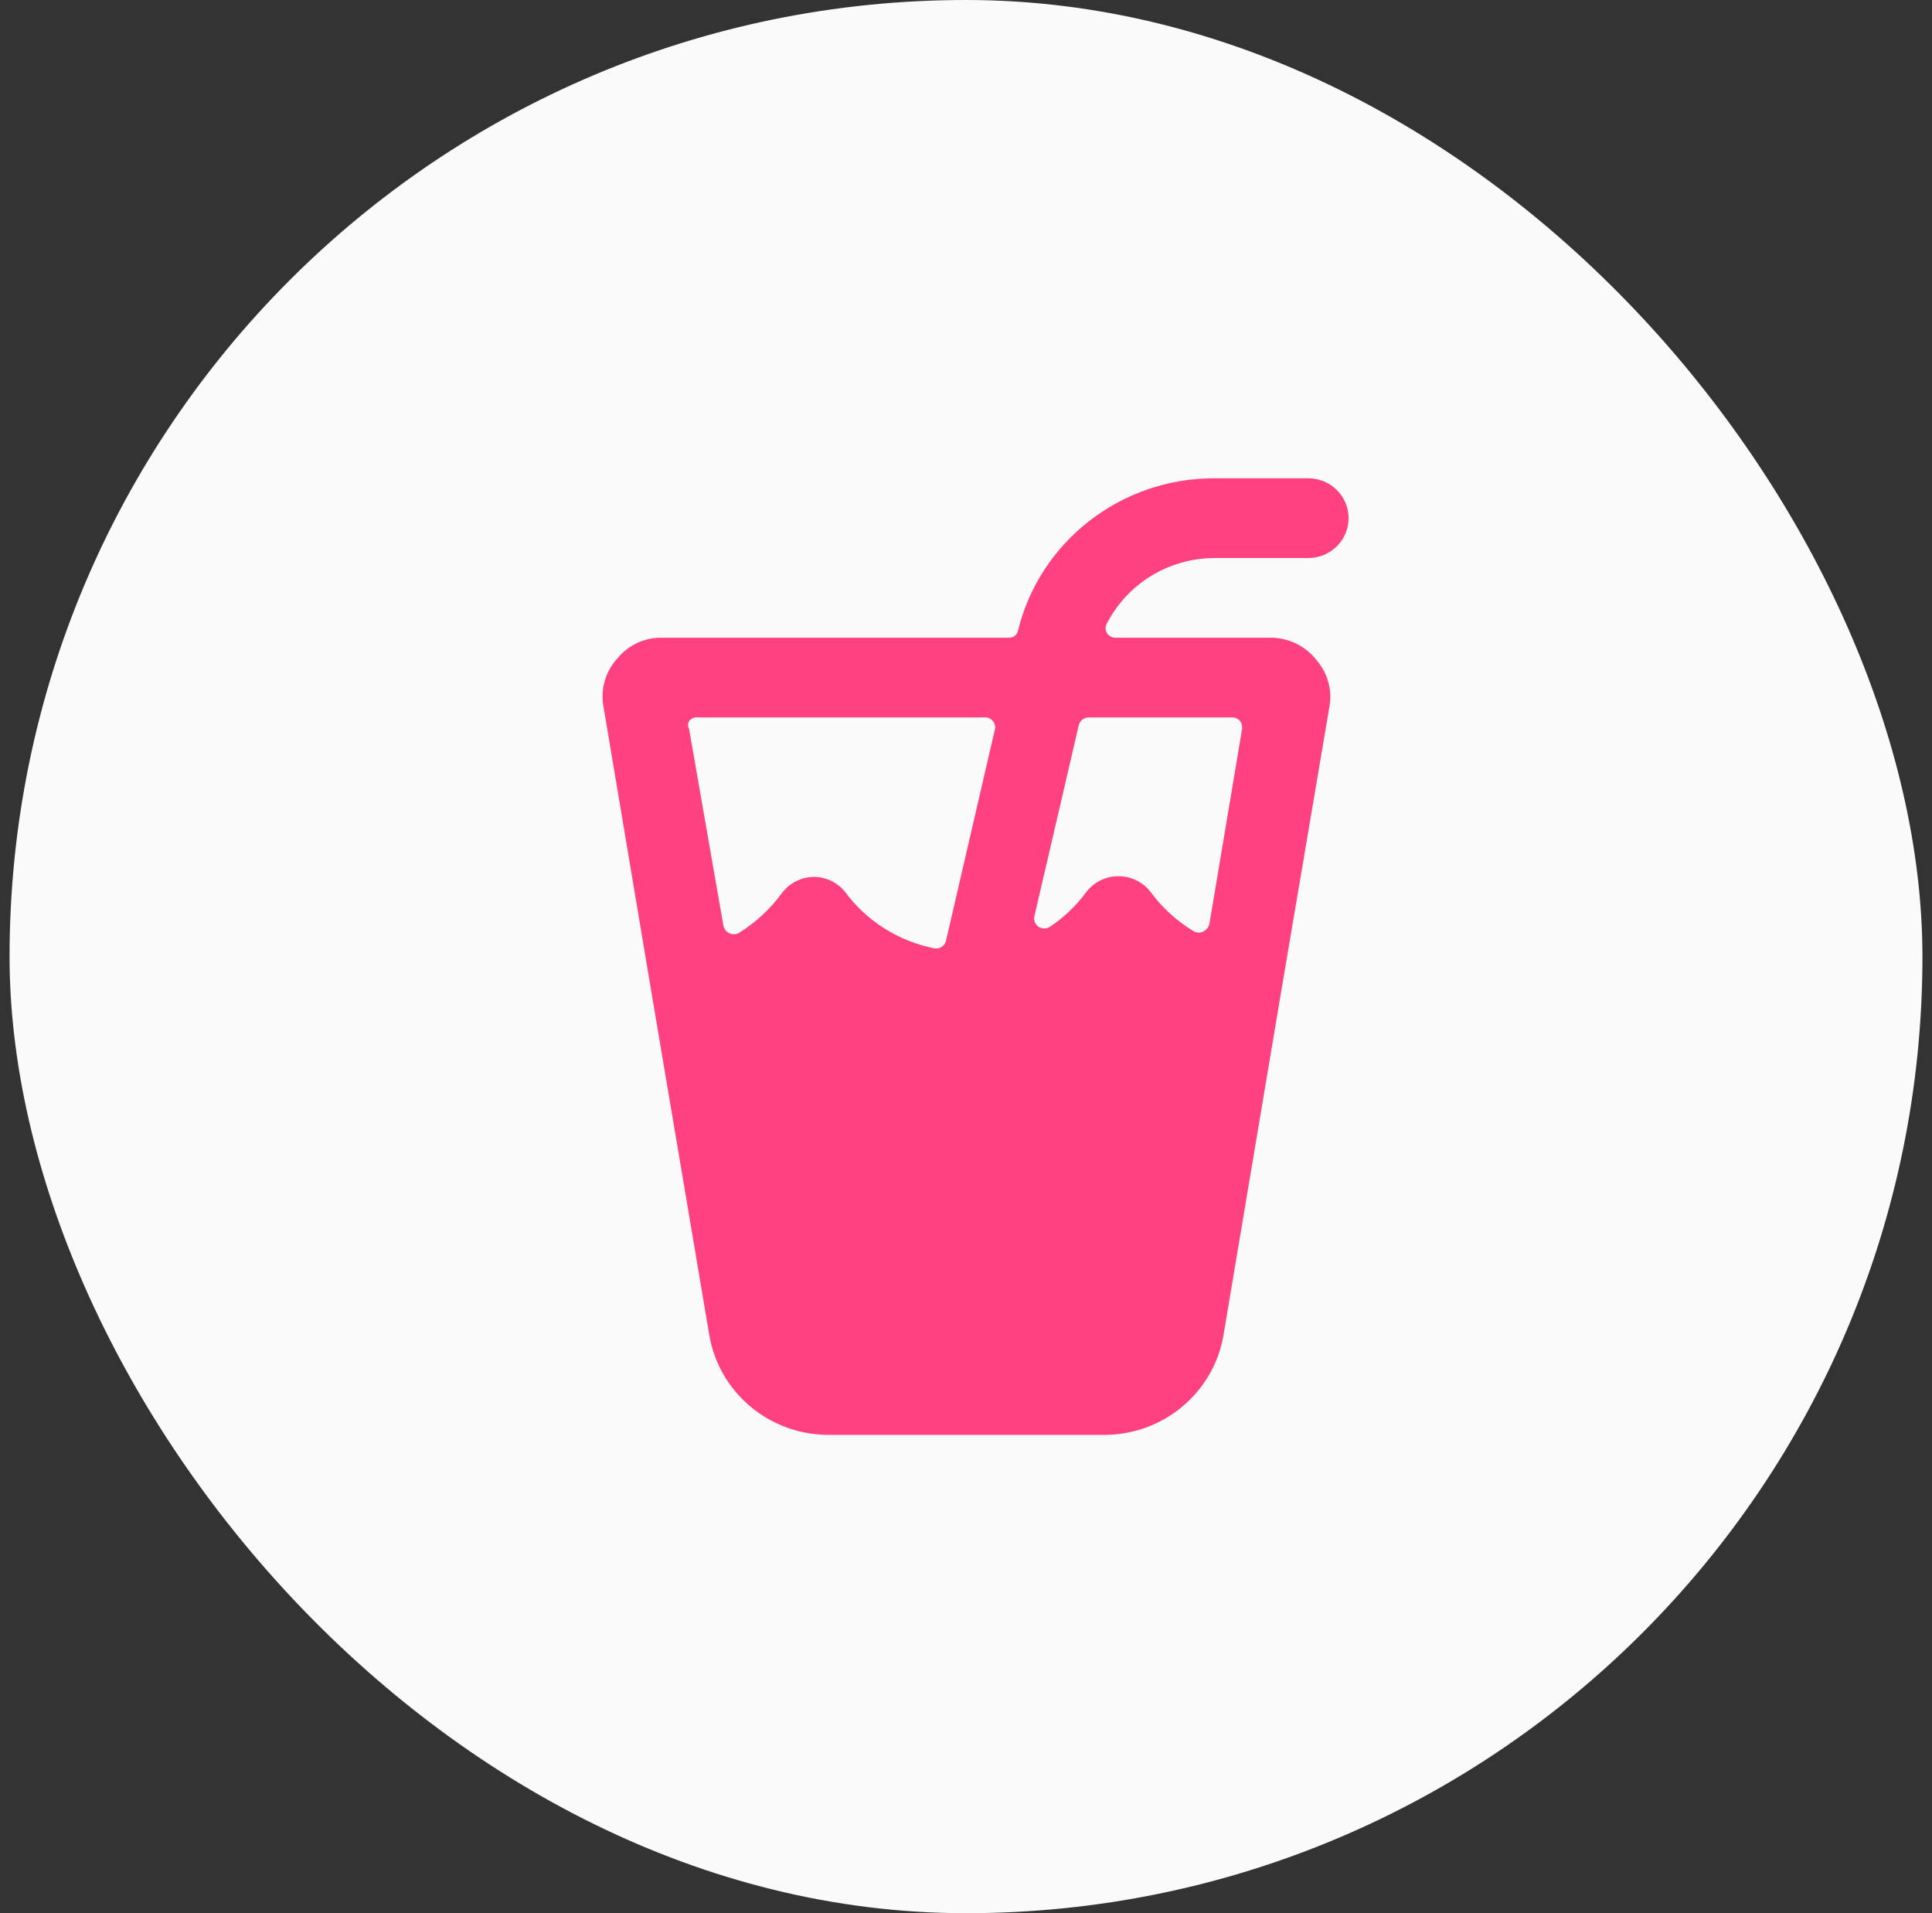 <svg xmlns="http://www.w3.org/2000/svg" width="101" height="100" viewBox="0 0 101 100" fill="none"><rect x="0" y="0" width="101" height="100" fill="#333333" stroke="none"/><rect x="0.5" width="100" height="100" rx="50" fill="#FAFAFA"></rect><path fill-rule="evenodd" clip-rule="evenodd" d="M63.457 29.167H68.391C69.556 29.167 70.5 28.234 70.5 27.083C70.5 25.933 69.556 25 68.391 25H63.457C58.58 25.003 54.341 28.312 53.209 33C53.156 33.189 52.986 33.323 52.788 33.333H34.654C33.742 33.305 32.869 33.698 32.292 34.396C31.648 35.086 31.375 36.037 31.554 36.958C34.759 56.062 33.409 48.041 37.078 69.77C37.583 72.779 40.212 74.99 43.299 74.999H57.637C60.764 75.041 63.453 72.819 63.963 69.77C67.611 48.041 66.262 56.041 69.488 37C69.664 36.128 69.432 35.224 68.855 34.542C68.254 33.742 67.29 33.289 66.283 33.333H58.312C58.13 33.335 57.961 33.239 57.869 33.083C57.774 32.93 57.774 32.737 57.869 32.583C58.94 30.503 61.095 29.185 63.457 29.167ZM49.456 49.166C49.426 49.302 49.342 49.42 49.223 49.495C49.104 49.569 48.961 49.593 48.823 49.562C46.96 49.19 45.305 48.142 44.184 46.625C43.791 46.133 43.195 45.842 42.561 45.833C41.893 45.838 41.268 46.155 40.874 46.687C40.264 47.518 39.498 48.225 38.618 48.771C38.459 48.852 38.27 48.852 38.112 48.771C37.957 48.69 37.848 48.544 37.816 48.375L36.024 38.104C35.953 37.974 35.953 37.817 36.024 37.687C36.145 37.538 36.339 37.466 36.53 37.5H51.501C51.658 37.495 51.807 37.565 51.902 37.687C52.009 37.815 52.048 37.985 52.007 38.146L49.456 49.166ZM60.168 46.646C59.77 46.113 59.14 45.798 58.47 45.798C57.8 45.798 57.17 46.113 56.773 46.646C56.256 47.345 55.621 47.951 54.896 48.437C54.711 48.56 54.47 48.56 54.285 48.437C54.114 48.312 54.032 48.101 54.074 47.896L56.393 37.916C56.443 37.678 56.653 37.505 56.899 37.5H64.406C64.568 37.495 64.724 37.564 64.828 37.687C64.915 37.808 64.953 37.957 64.933 38.104L63.225 48.291C63.183 48.463 63.068 48.607 62.909 48.687C62.758 48.769 62.575 48.769 62.424 48.687C61.543 48.16 60.776 47.467 60.168 46.646Z" fill="#FF4081"></path></svg>